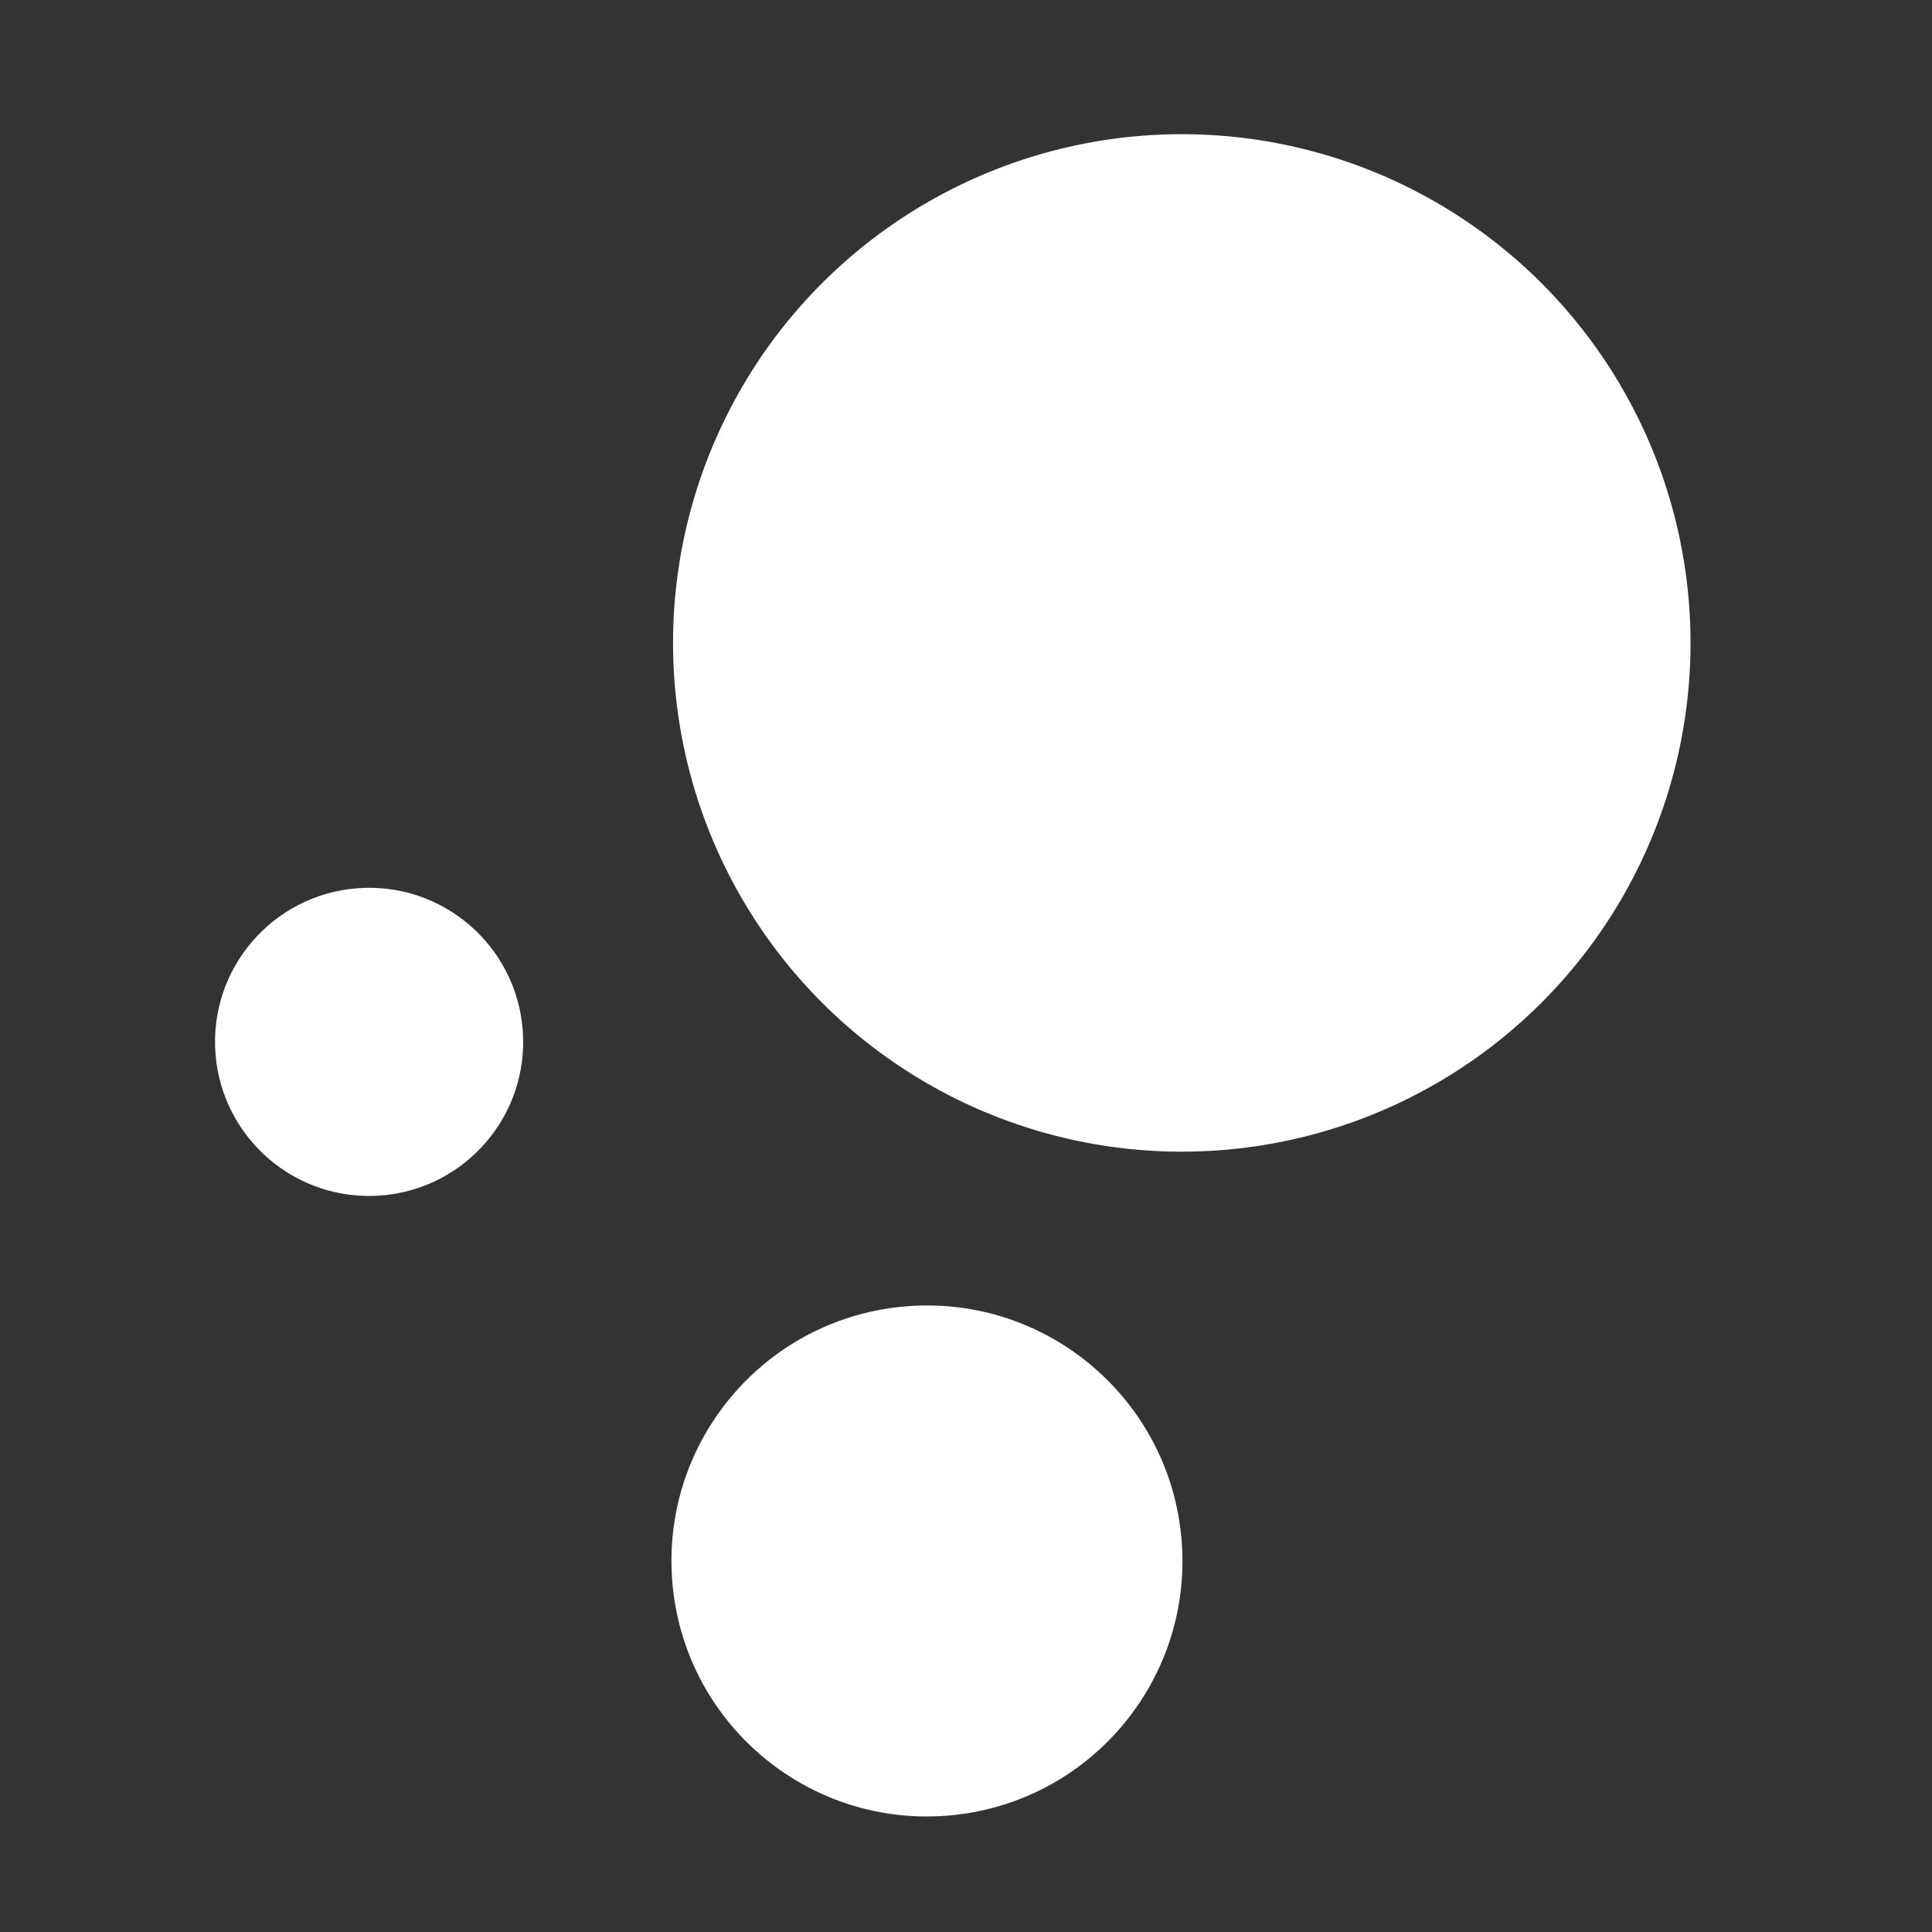 <svg width="24" height="24" viewBox="0 0 24 24" fill="none" xmlns="http://www.w3.org/2000/svg">
<rect x="0" y="0" width="24" height="24" fill="#333333" stroke="none"/>
<ellipse cx="1.914" cy="1.914" rx="1.914" ry="1.914" transform="matrix(0.077 0.997 -0.997 0.077 6.346 10.887)" fill="white"/>
<ellipse cx="6.32" cy="6.32" rx="6.32" ry="6.32" transform="matrix(0.077 0.997 -0.997 0.077 20.495 1.199)" fill="white"/>
<ellipse cx="3.174" cy="3.174" rx="3.174" ry="3.174" transform="matrix(0.077 0.997 -0.997 0.077 14.435 15.982)" fill="white"/>
</svg>
